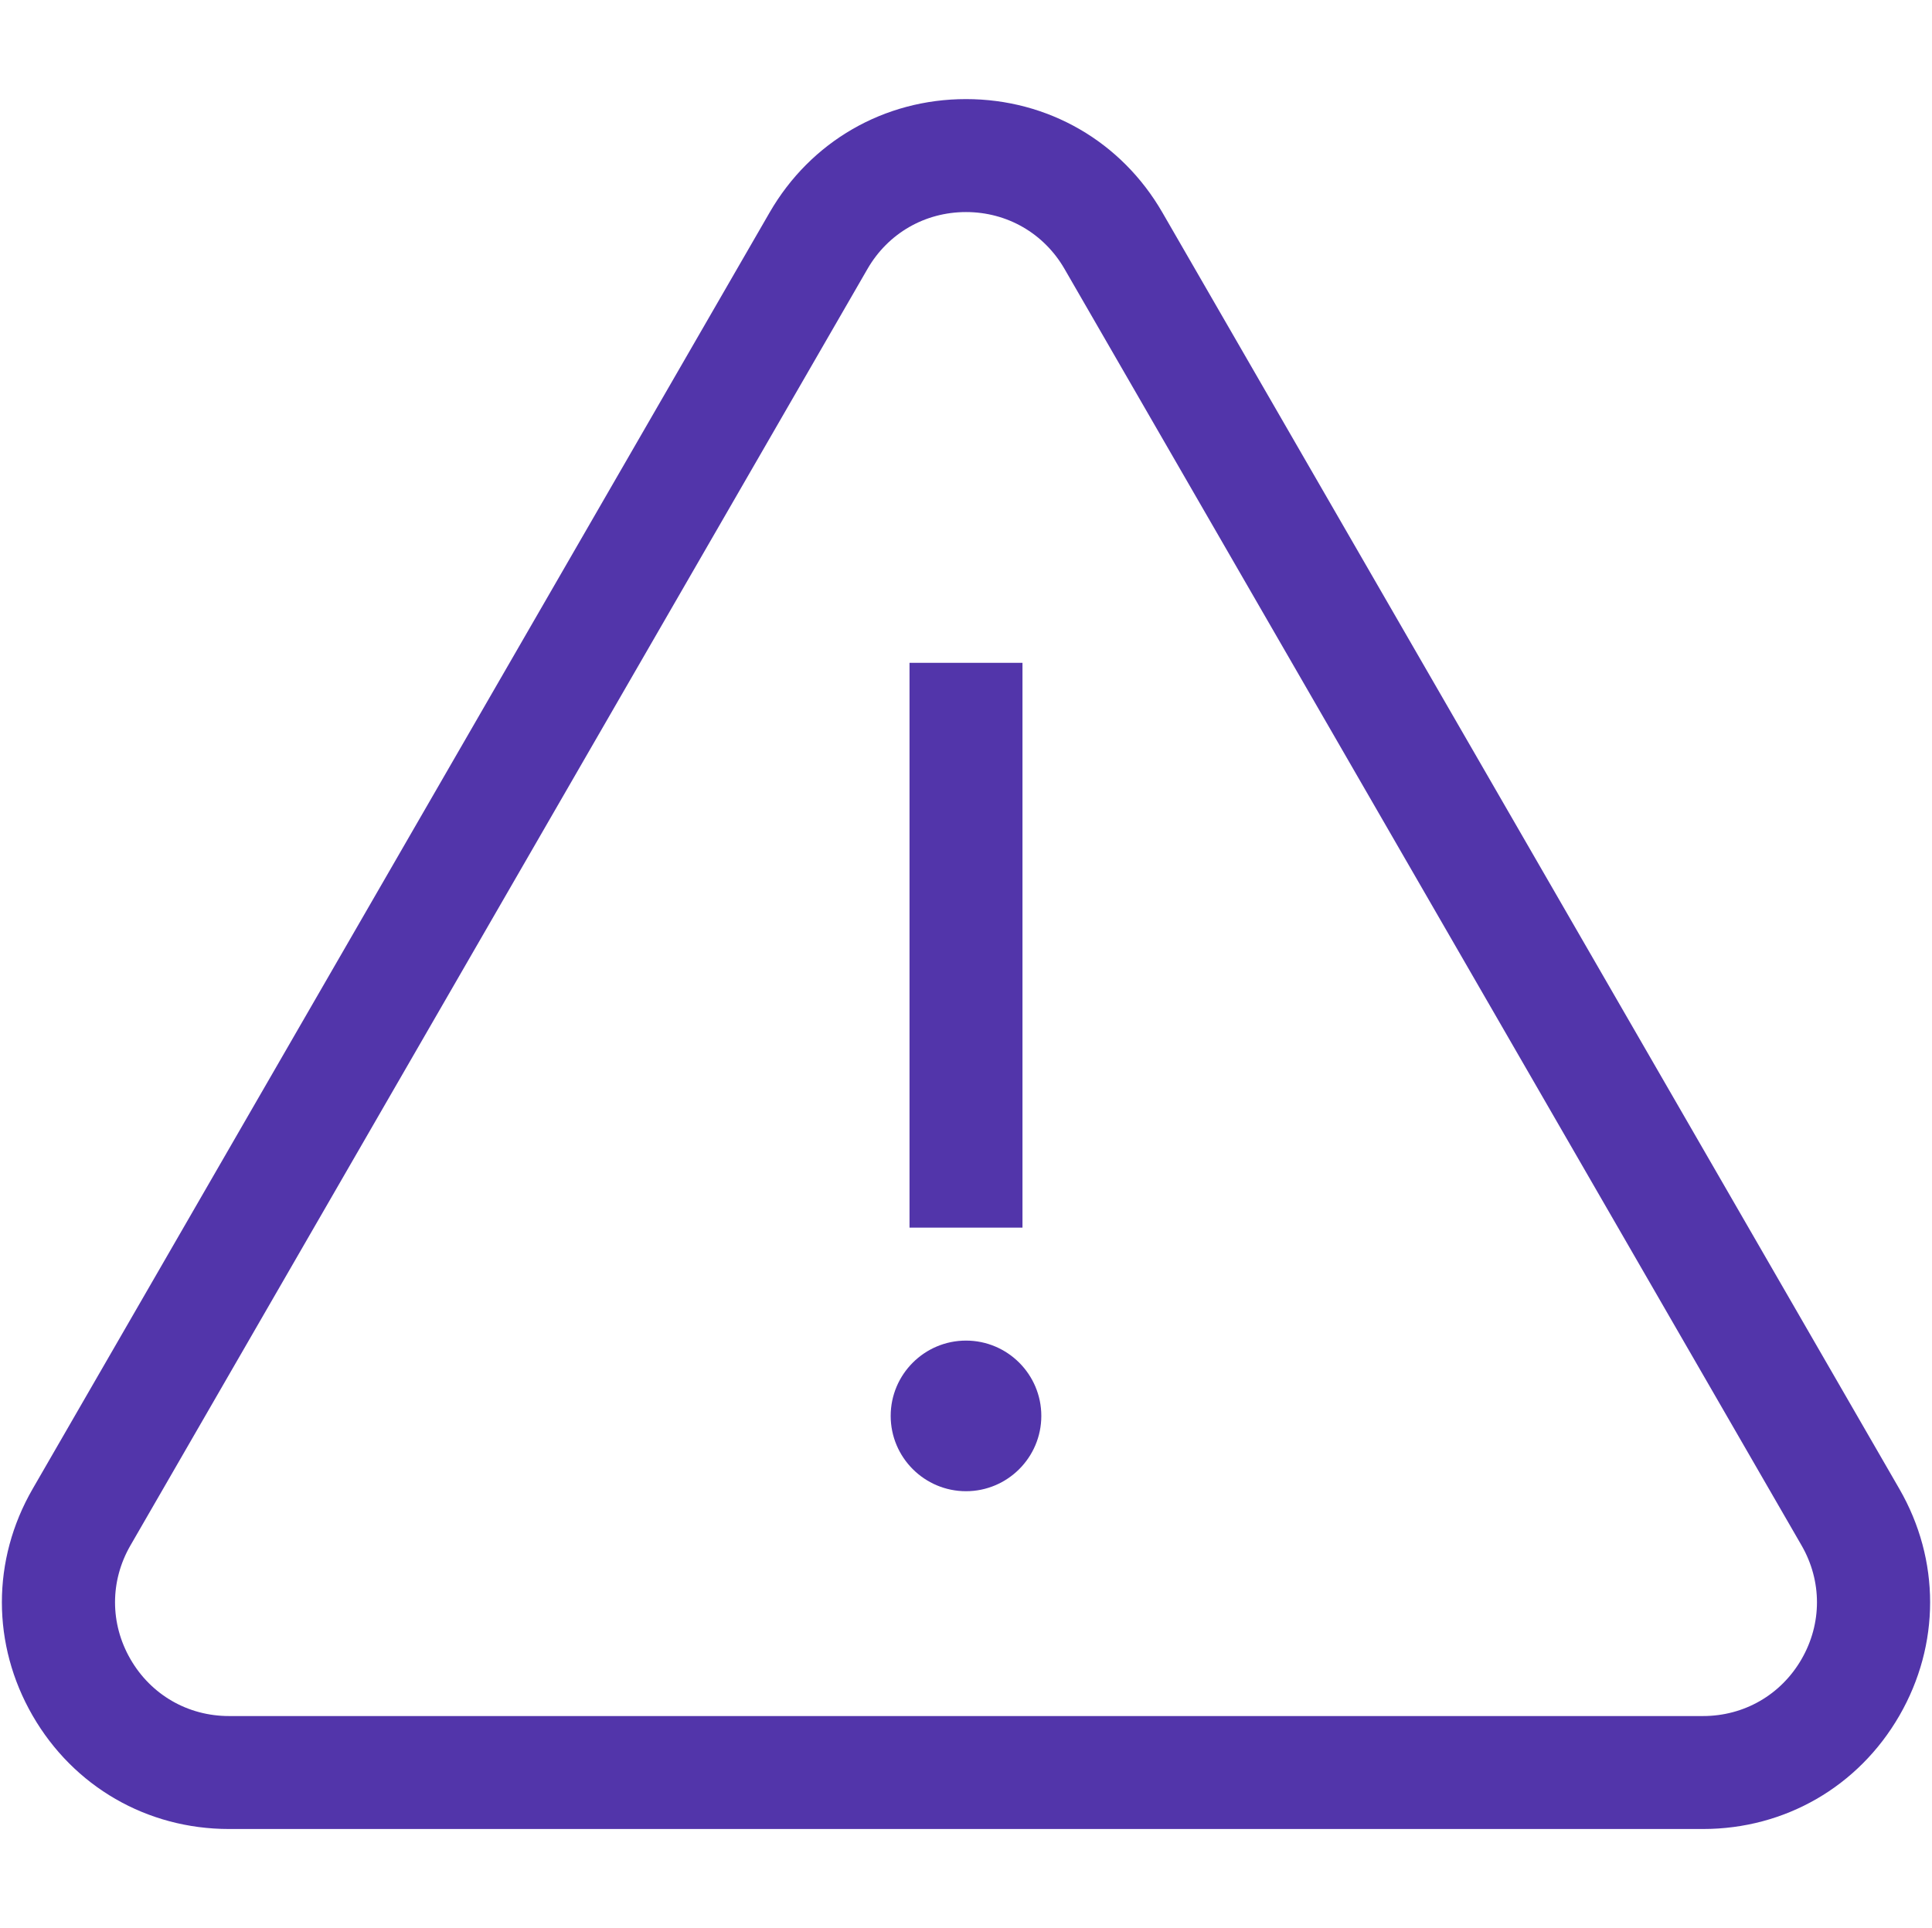 <svg width="513" height="512" viewBox="0 0 513 512" fill="none" xmlns="http://www.w3.org/2000/svg">
<g clip-path="url(#clip0_34_177)">
<path d="M504.339 395.379L308.639 56.417C297.757 37.569 278.266 26.315 256.5 26.315C234.735 26.315 215.243 37.569 204.361 56.417L8.662 395.378C-2.221 414.228 -2.221 436.734 8.662 455.583C19.545 474.432 39.035 485.685 60.801 485.685H452.199C473.964 485.685 493.455 474.431 504.339 455.584C515.222 436.734 515.222 414.228 504.339 395.379ZM478.361 440.586C472.9 450.044 463.12 455.69 452.199 455.69H60.801C49.879 455.69 40.099 450.044 34.639 440.586C29.179 431.128 29.179 419.836 34.639 410.378L230.34 71.416C235.8 61.958 245.58 56.312 256.501 56.312C267.421 56.312 277.202 61.958 282.662 71.416L478.362 410.378C483.821 419.836 483.821 431.128 478.361 440.586Z" fill="#5235AA"/>
<path d="M271.497 176.01H241.501V325.992H271.497V176.01Z" fill="#5235AA"/>
<path d="M256.5 355.99C245.473 355.99 236.502 364.961 236.502 375.988C236.502 387.015 245.473 395.986 256.5 395.986C267.526 395.986 276.498 387.015 276.498 375.988C276.498 364.961 267.527 355.99 256.5 355.99Z" fill="#5235AA"/>
</g>
<defs>
<clipPath id="clip0_34_177">
<rect width="512.001" height="512.001" fill="white" transform="translate(0.5)"/>
</clipPath>
</defs>
</svg>
